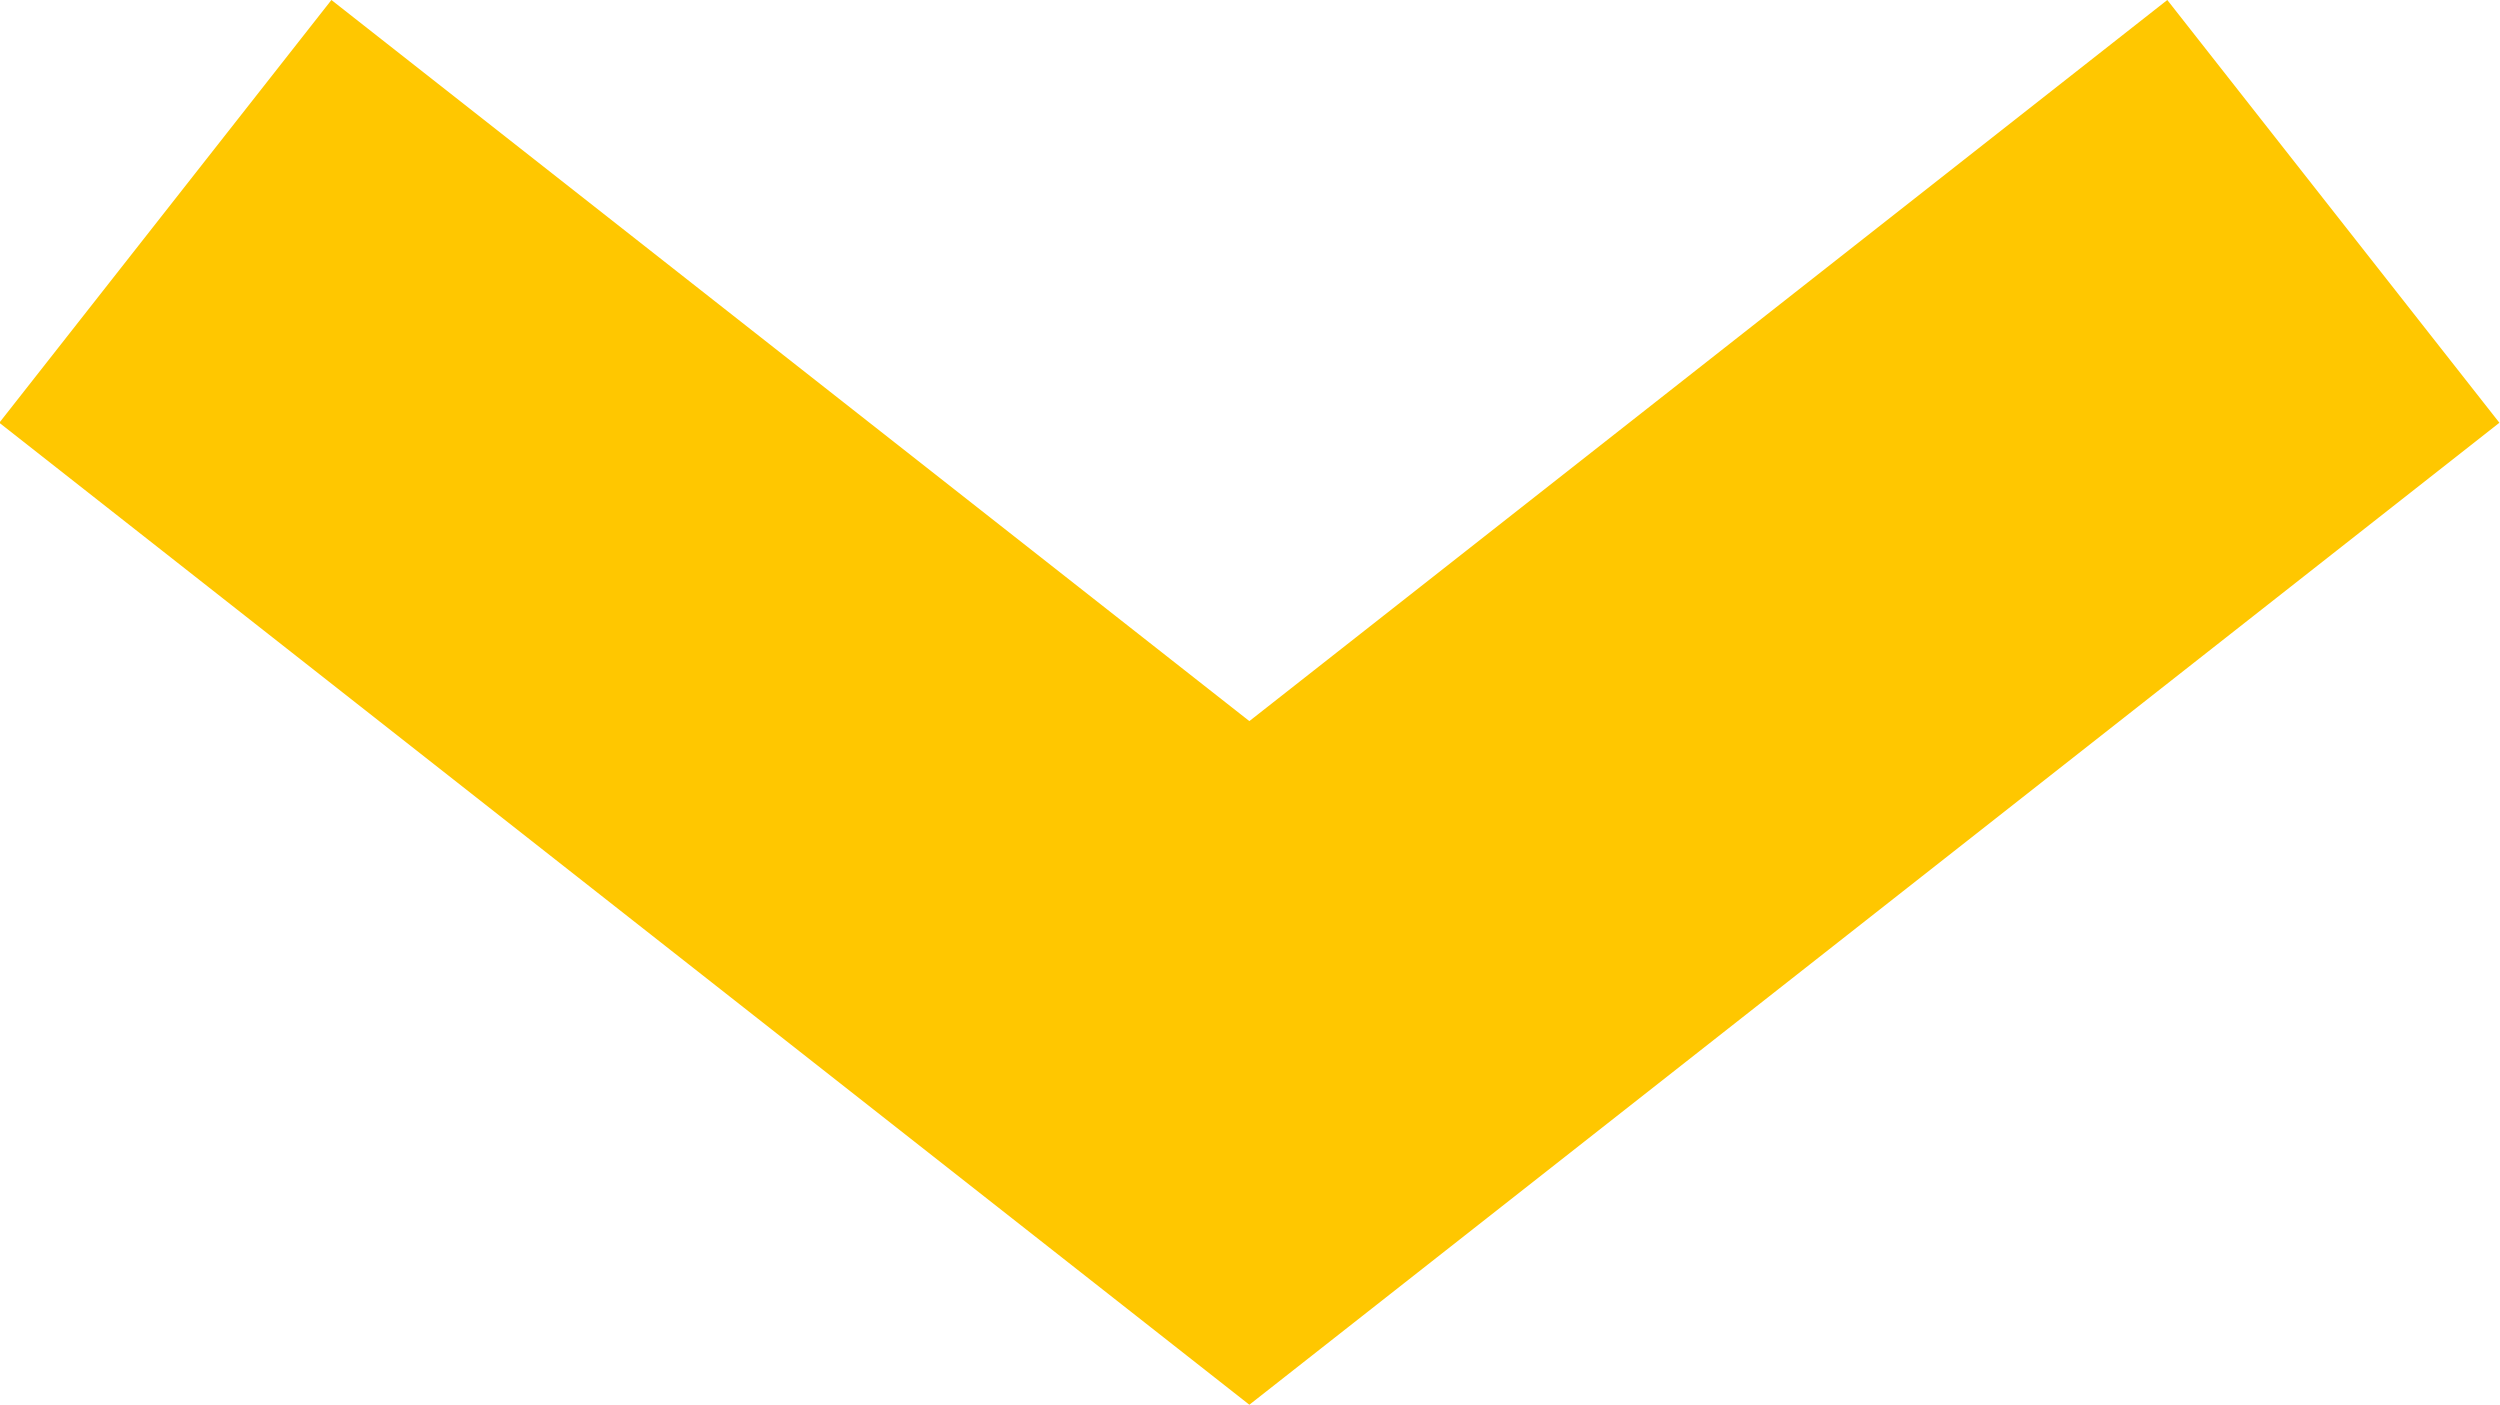 <svg xmlns="http://www.w3.org/2000/svg" width="11.626" height="6.533" viewBox="0 0 11.626 6.533">
  <path id="Path_6" data-name="Path 6" d="M813.8,112.993l5.041,3.96,5.041-3.96" transform="translate(-813.031 -112.01)" fill="none" stroke="#ffc700" stroke-width="2.5"/>
</svg>
